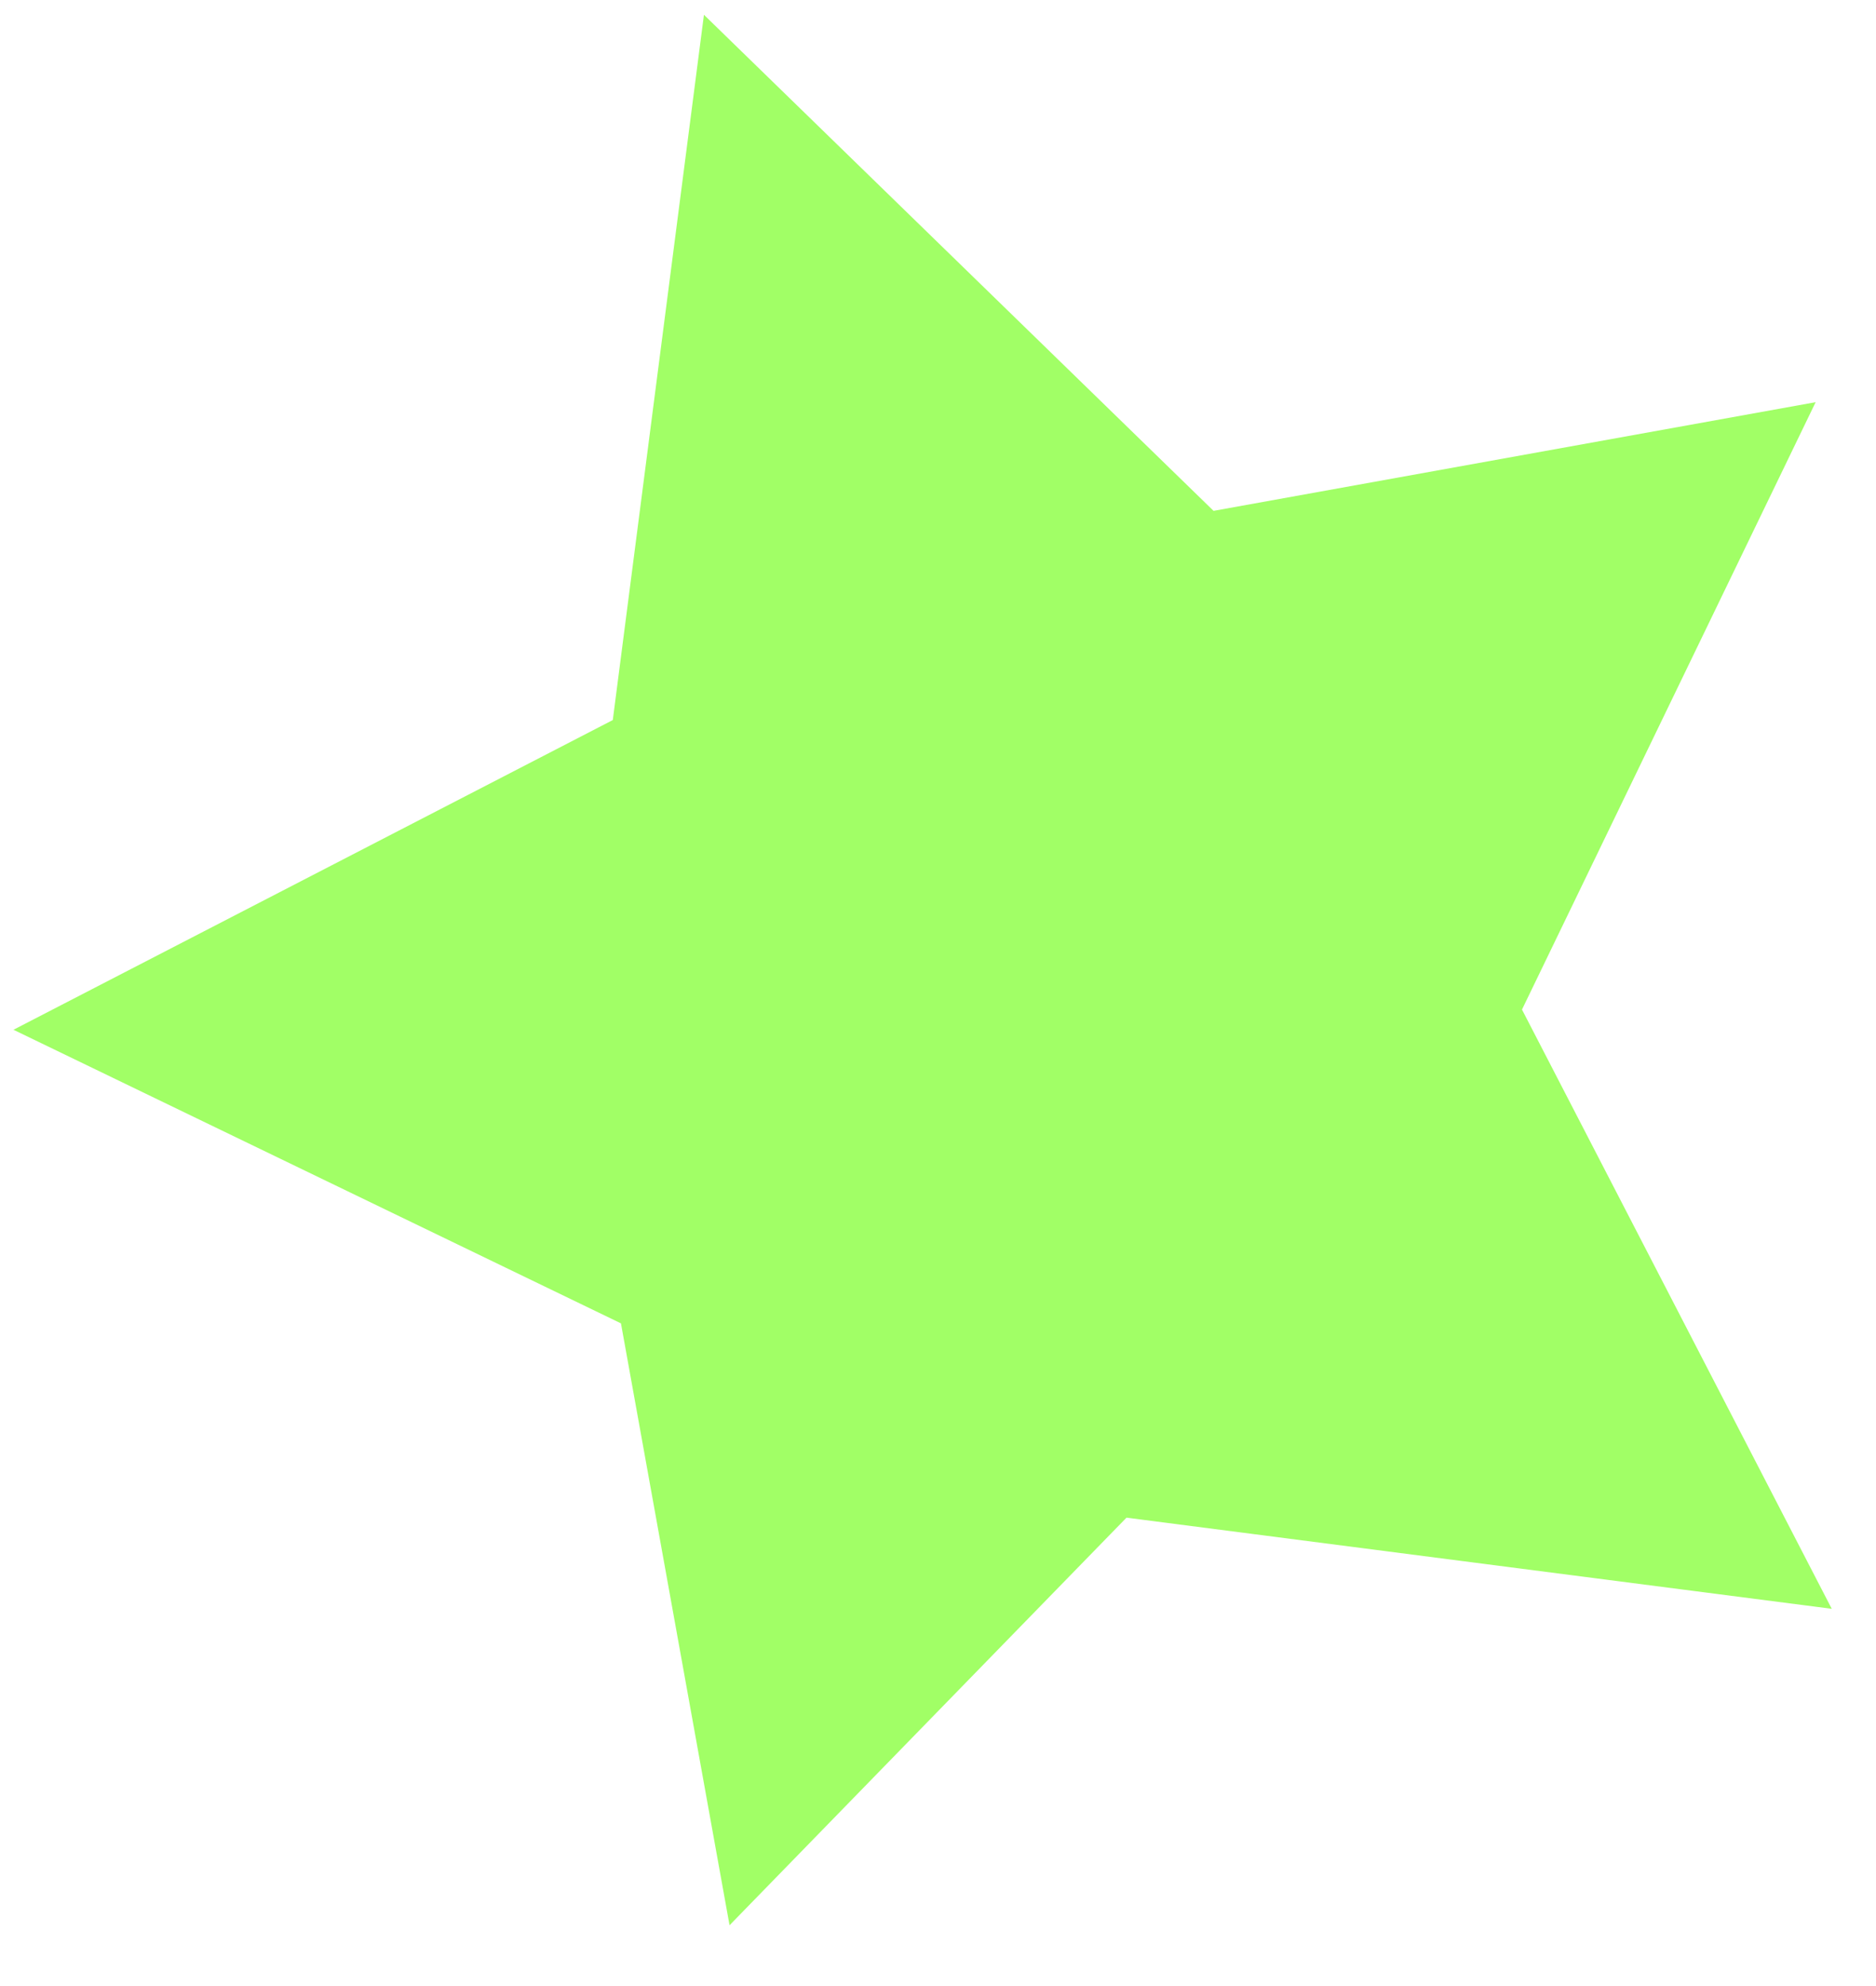 <svg width="17" height="18" viewBox="0 0 17 18" fill="none" xmlns="http://www.w3.org/2000/svg">
    <path d="M6.379 0.134L5.553 6.526L0.122 9.333L5.627 11.994L6.611 17.449L10.208 13.755L16.599 14.581L13.792 9.15L16.453 3.645L10.997 4.63L6.379 0.134Z" fill="#A1FF66"/>
</svg>